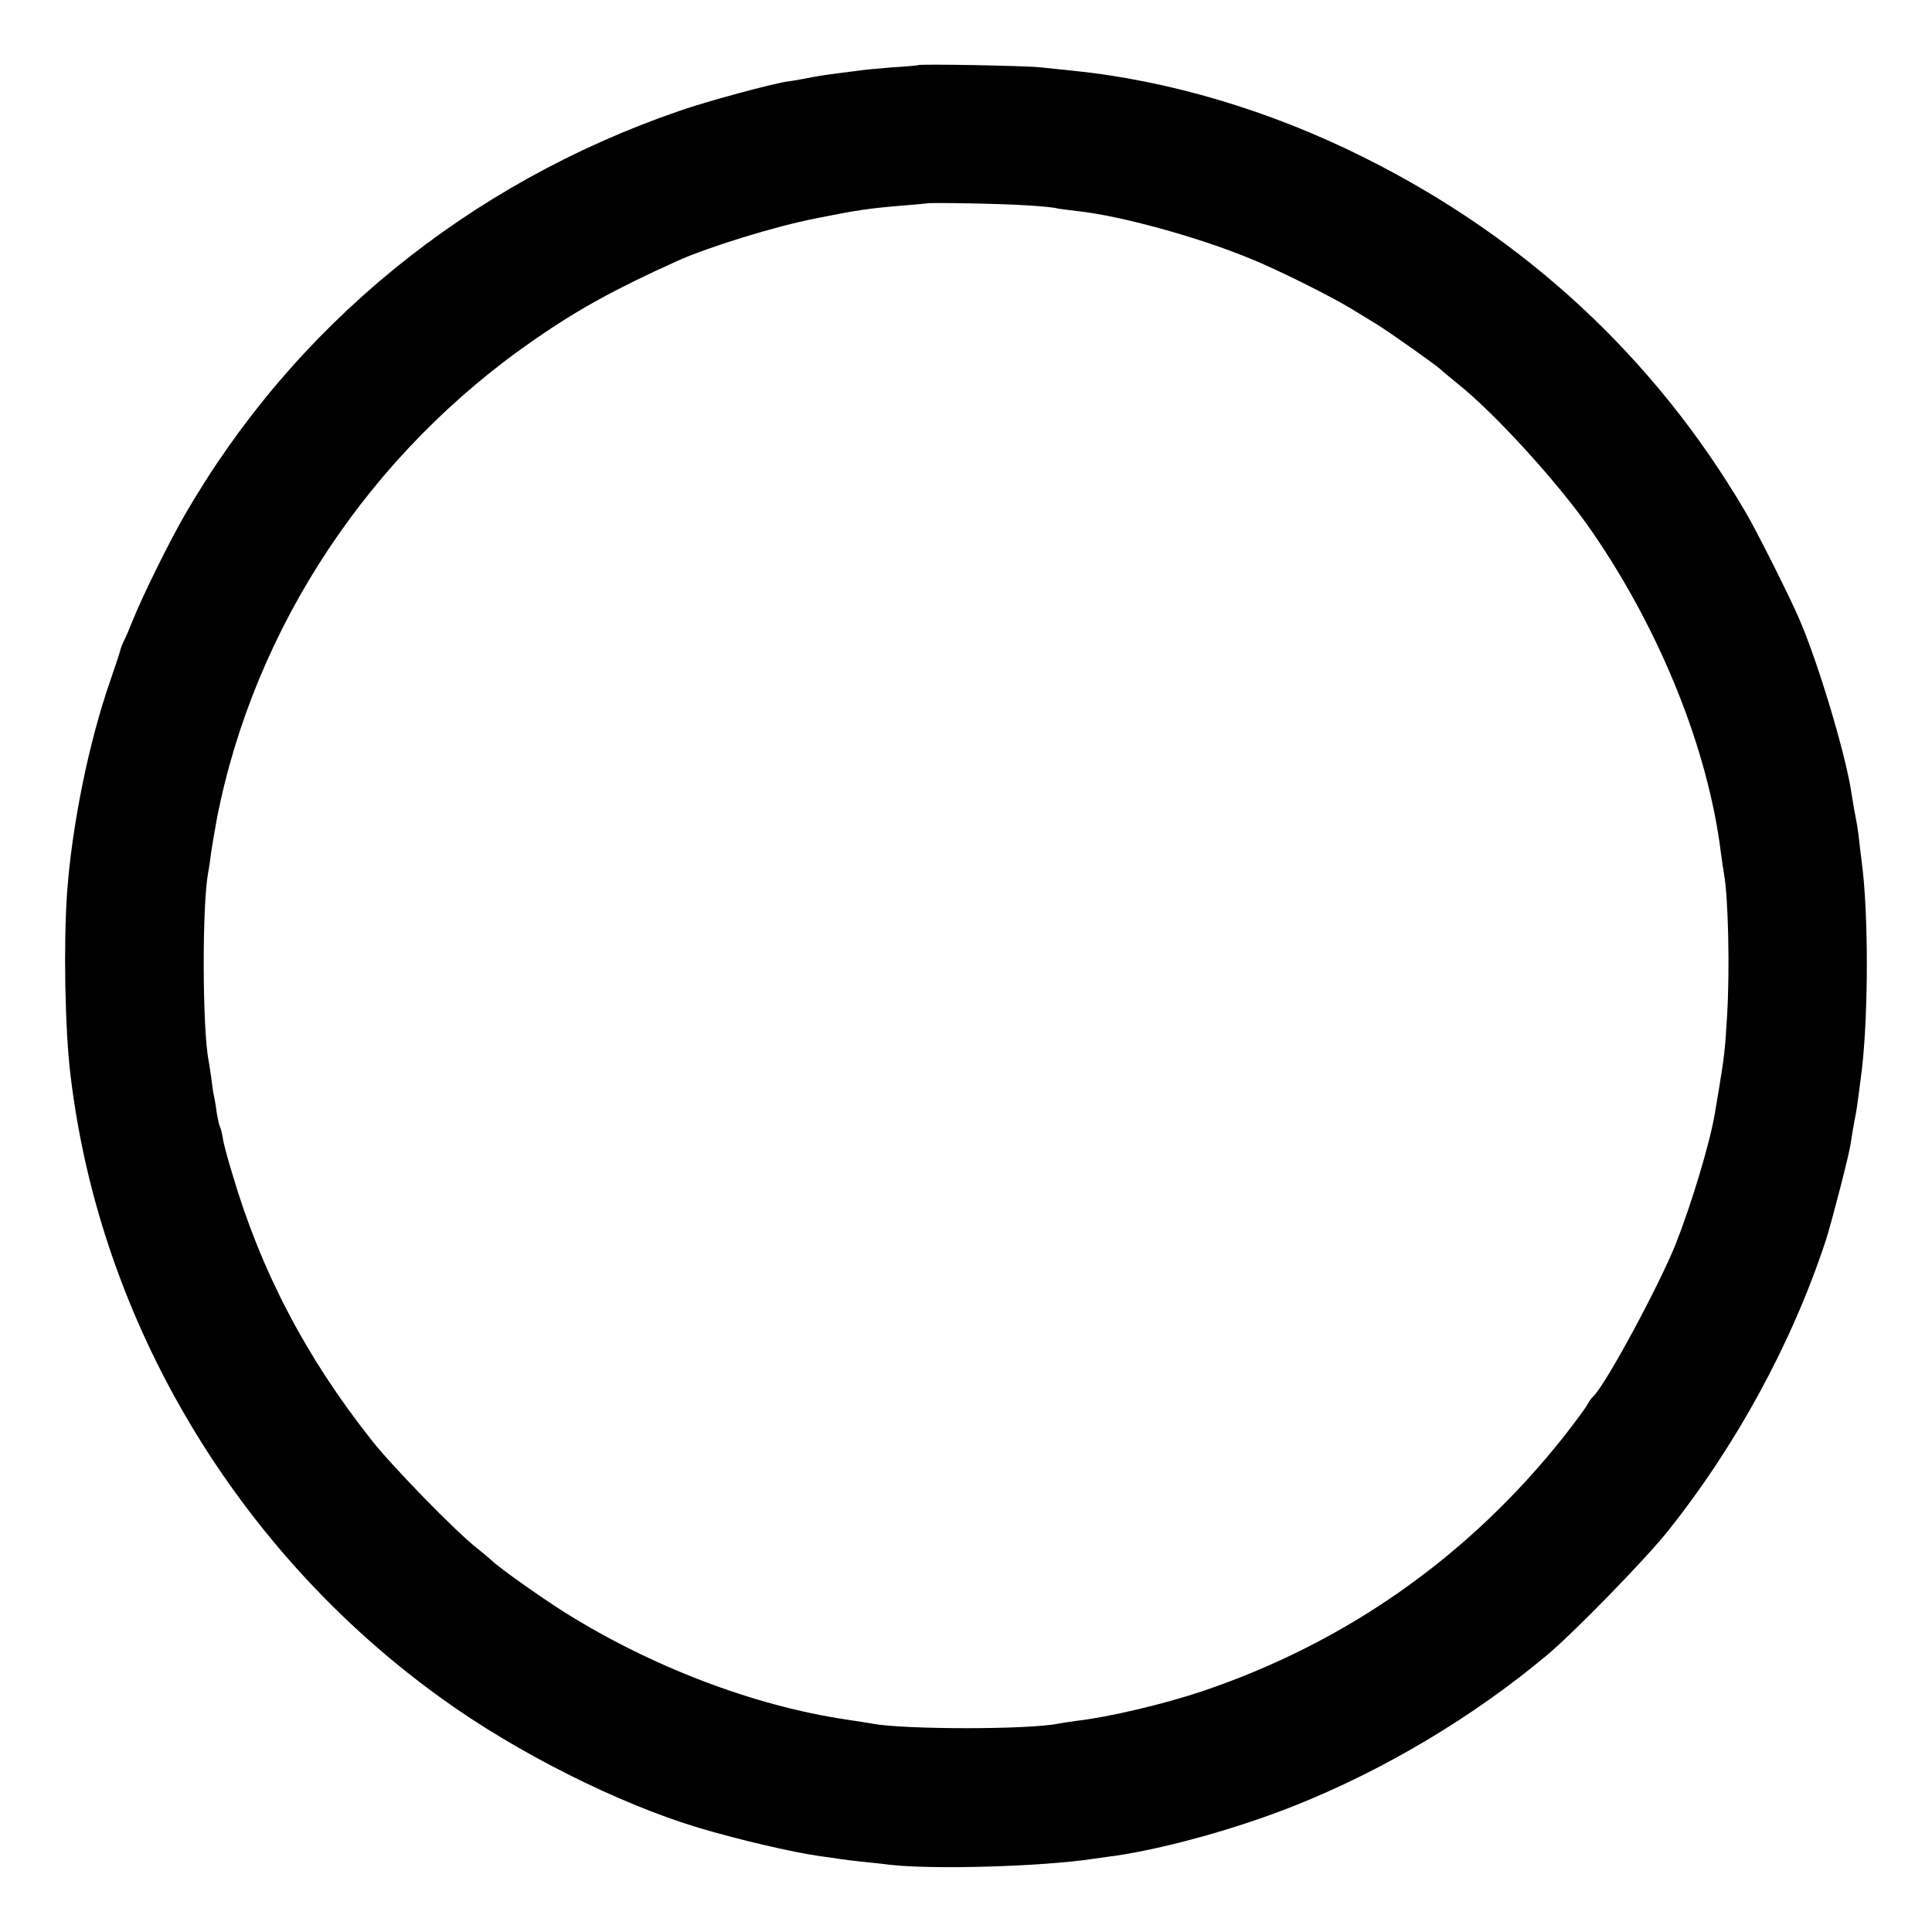 <?xml version="1.0" standalone="no"?>
<!DOCTYPE svg PUBLIC "-//W3C//DTD SVG 20010904//EN"
 "http://www.w3.org/TR/2001/REC-SVG-20010904/DTD/svg10.dtd">
<svg version="1.0" xmlns="http://www.w3.org/2000/svg"
 width="700pt" height="700pt" viewBox="0 0 700 700"
 preserveAspectRatio="xMidYMid meet">
<g transform="translate(0,700) scale(0.1,-0.1)"
fill="#000000" stroke="none">
<path d="M3327 6764 c-1 -1 -43 -5 -94 -8 -50 -4 -102 -9 -115 -11 -13 -2 -48
-6 -78 -10 -59 -8 -76 -10 -130 -21 -19 -3 -44 -8 -55 -9 -53 -7 -291 -71
-394 -107 -765 -263 -1397 -780 -1791 -1463 -57 -98 -155 -297 -190 -385 -12
-30 -26 -63 -32 -74 -5 -10 -11 -26 -13 -35 -2 -9 -18 -56 -35 -106 -78 -223
-139 -523 -157 -770 -13 -189 -8 -496 13 -665 107 -890 602 -1720 1343 -2253
271 -196 639 -381 931 -469 144 -43 340 -89 440 -103 25 -3 56 -8 70 -10 14
-2 50 -7 80 -10 30 -3 80 -8 110 -12 155 -17 545 -6 730 22 25 3 61 9 80 11
188 28 443 99 654 183 325 130 646 322 912 545 97 81 354 345 435 446 250 313
452 684 575 1058 22 70 83 305 89 347 3 20 11 70 20 115 4 23 10 68 21 155 24
210 24 572 -1 755 -2 14 -6 48 -9 75 -3 28 -8 61 -11 75 -5 24 -11 59 -19 110
-23 140 -119 460 -186 615 -32 76 -159 329 -197 392 -326 555 -795 991 -1382
1283 -340 170 -707 279 -1056 314 -27 3 -79 8 -115 12 -58 6 -437 13 -443 8z
m393 -508 c52 -3 102 -8 110 -11 8 -2 42 -6 75 -10 151 -16 434 -93 625 -172
97 -39 291 -136 365 -181 28 -17 70 -43 95 -58 45 -28 221 -152 230 -163 3 -3
28 -24 55 -46 139 -109 378 -372 496 -545 247 -360 418 -788 464 -1159 4 -30
9 -63 11 -75 16 -82 22 -357 11 -526 -7 -118 -10 -138 -28 -250 -6 -36 -13
-78 -16 -95 -17 -104 -84 -326 -141 -471 -61 -152 -251 -505 -298 -552 -8 -7
-19 -23 -25 -35 -7 -12 -44 -62 -83 -112 -345 -435 -789 -747 -1311 -923 -137
-46 -335 -93 -455 -107 -25 -3 -54 -8 -65 -10 -107 -22 -559 -22 -675 0 -8 2
-51 8 -95 15 -335 50 -707 192 -1022 390 -85 54 -231 157 -259 184 -7 6 -31
27 -55 46 -79 62 -304 293 -381 390 -238 300 -402 613 -506 966 -17 55 -33
115 -35 132 -3 17 -7 35 -10 39 -3 5 -8 29 -12 53 -3 25 -8 52 -10 60 -2 8 -6
35 -9 60 -3 25 -8 54 -10 66 -23 116 -24 563 -2 681 2 10 7 41 10 68 4 28 14
86 22 130 136 694 556 1326 1154 1737 156 108 293 183 515 283 111 50 353 125
502 154 150 30 189 36 323 47 41 3 76 7 77 7 4 4 279 -1 363 -7z"/>
</g>
</svg>
